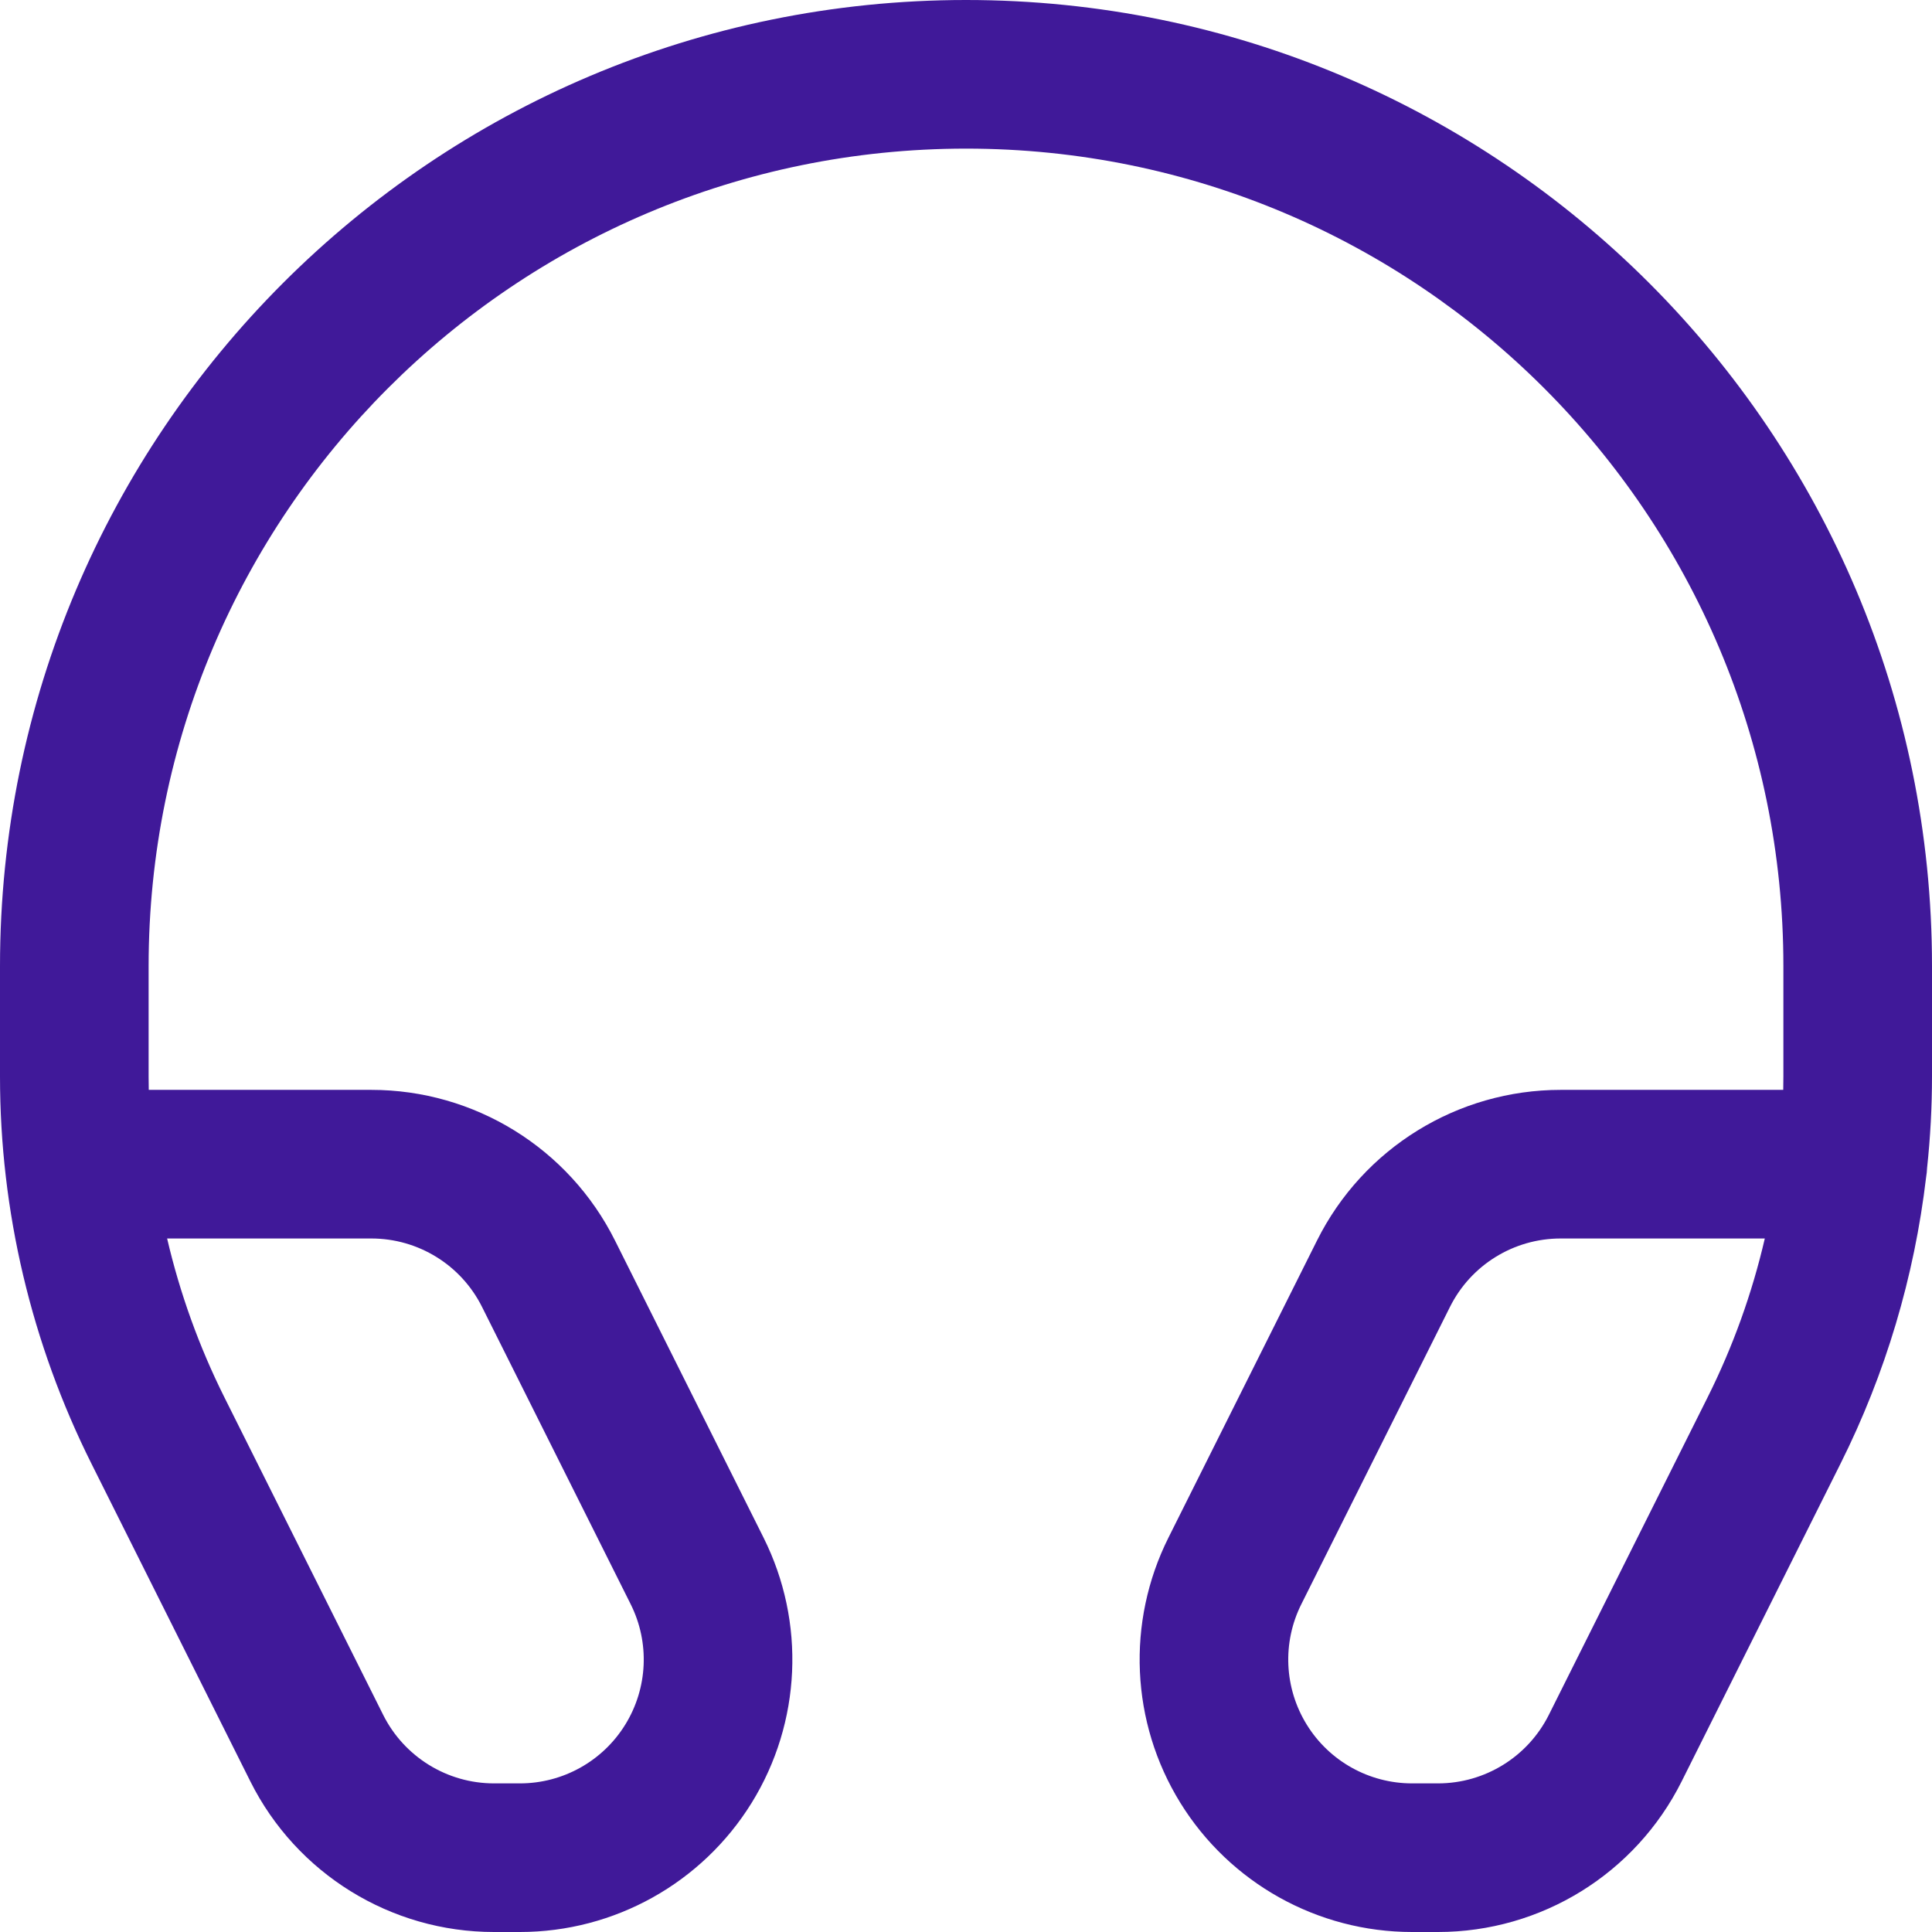 <svg width="26" height="26" viewBox="0 0 26 26" fill="none" xmlns="http://www.w3.org/2000/svg">
<path fill-rule="evenodd" clip-rule="evenodd" d="M13 0C5.82 0.002 -0 5.824 1.06626e-08 13.004V14.488C-2.37352e-06 16.297 0.422 18.081 1.232 19.7L3.369 23.973C3.99 25.215 5.259 26 6.648 26H6.997C8.267 26 9.448 25.342 10.116 24.261C10.784 23.18 10.844 21.83 10.276 20.694L8.276 16.694C7.655 15.451 6.385 14.667 4.997 14.667H2.002C2.001 14.607 2 14.547 2 14.488V13.004C2 6.928 6.924 2.002 13 2M2.249 16.667C2.421 17.405 2.679 18.122 3.02 18.805L5.157 23.079C5.44 23.643 6.017 24 6.648 24H6.997C7.574 24 8.111 23.701 8.414 23.21C8.718 22.718 8.746 22.105 8.487 21.588L6.487 17.588C6.205 17.023 5.628 16.667 4.997 16.667H2.249ZM13 0C20.18 0 26 5.82 26 13V14.482C26 14.895 25.978 15.307 25.934 15.716C25.932 15.759 25.928 15.8 25.921 15.841C25.763 17.181 25.375 18.487 24.768 19.699L22.631 23.973C22.01 25.215 20.741 26 19.352 26H19.003C17.733 26 16.552 25.342 15.884 24.261C15.216 23.18 15.156 21.83 15.724 20.694L17.724 16.694C18.345 15.451 19.615 14.667 21.003 14.667H23.998C23.999 14.605 24 14.544 24 14.482V13C24 6.925 19.075 2 13 2M23.75 16.667H21.003C20.372 16.667 19.795 17.023 19.513 17.588L17.513 21.588C17.254 22.105 17.282 22.718 17.586 23.21C17.889 23.701 18.426 24 19.003 24H19.352C19.983 24 20.56 23.643 20.843 23.079L22.98 18.805C23.321 18.123 23.579 17.405 23.75 16.667Z" fill="#401999"/>
</svg>
